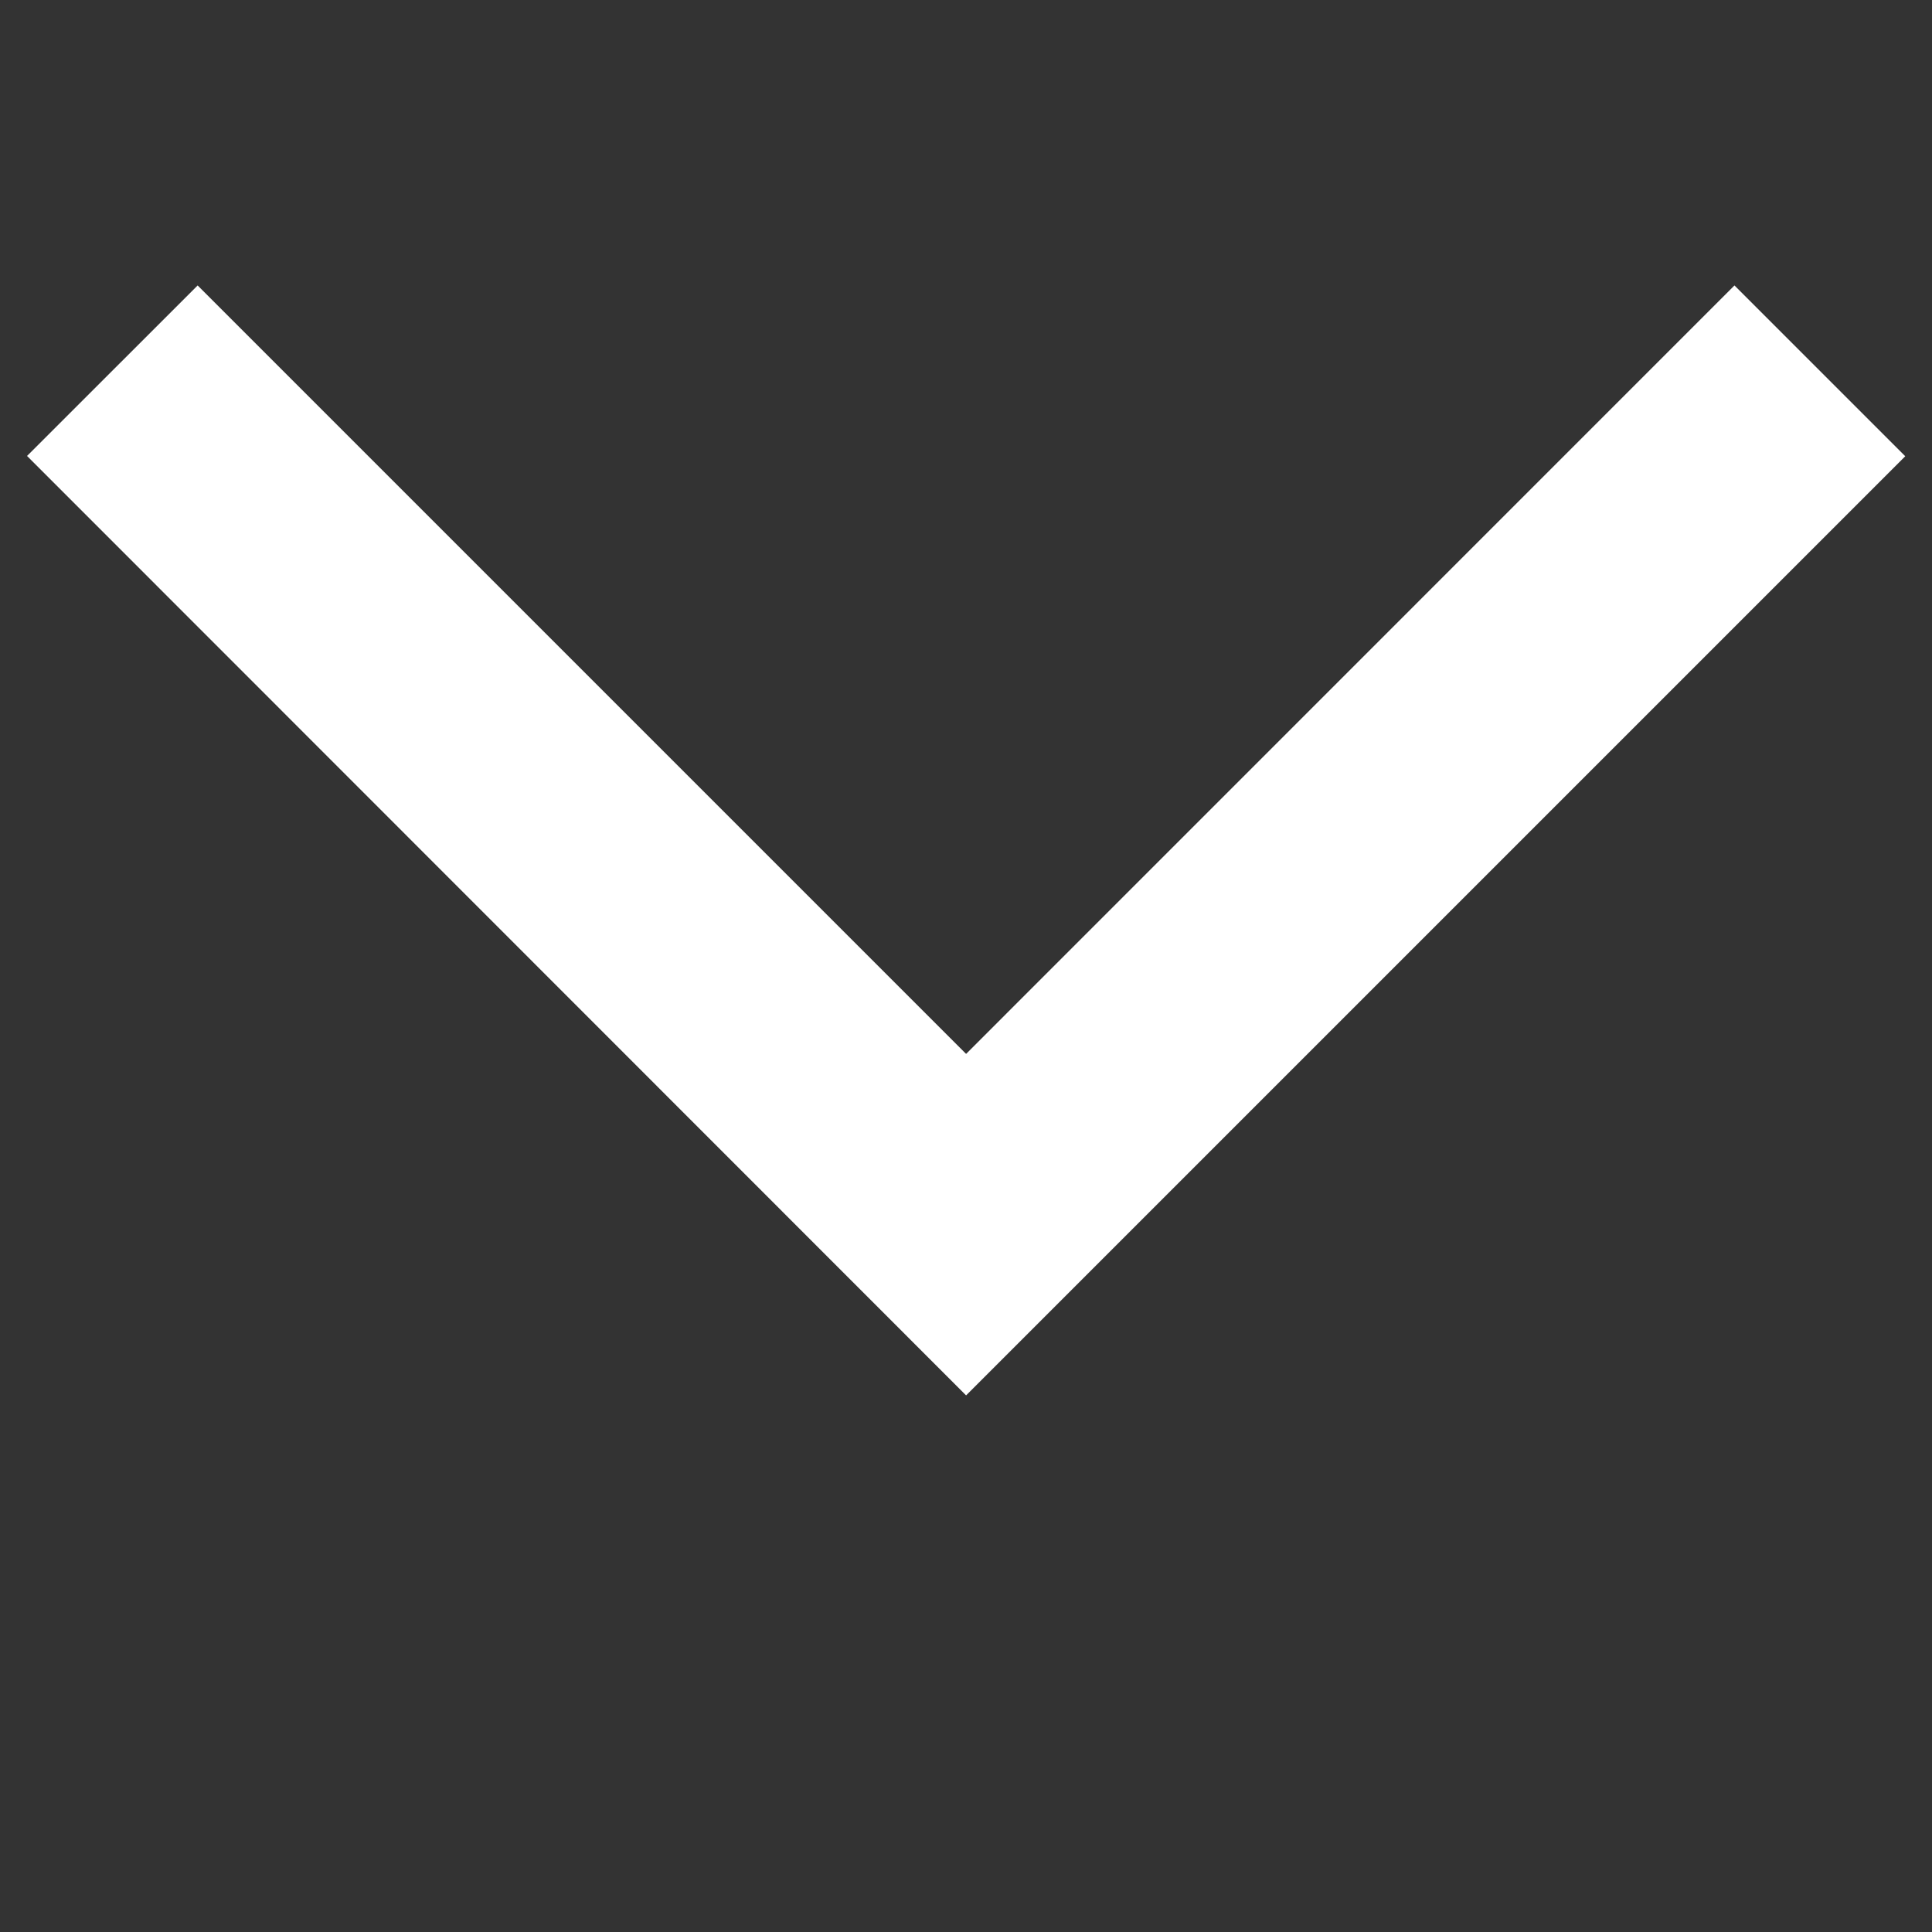 <svg width="20" height="20" viewBox="0 0 20 20" fill="none" xmlns="http://www.w3.org/2000/svg">
<rect x="0" y="0" width="20" height="20" fill="#333333" stroke="none"/>
<g clip-path="url(#clip0_1730_10335)">
<path fill-rule="evenodd" clip-rule="evenodd" d="M0.28 4.72L2.046 2.955L10.001 10.91L17.955 2.955L19.723 4.723L10.001 14.445L0.28 4.72Z" fill="white"/>
</g>
<defs>
<clipPath id="clip0_1730_10335">
<rect width="20" height="20" fill="white"/>
</clipPath>
</defs>
</svg>
